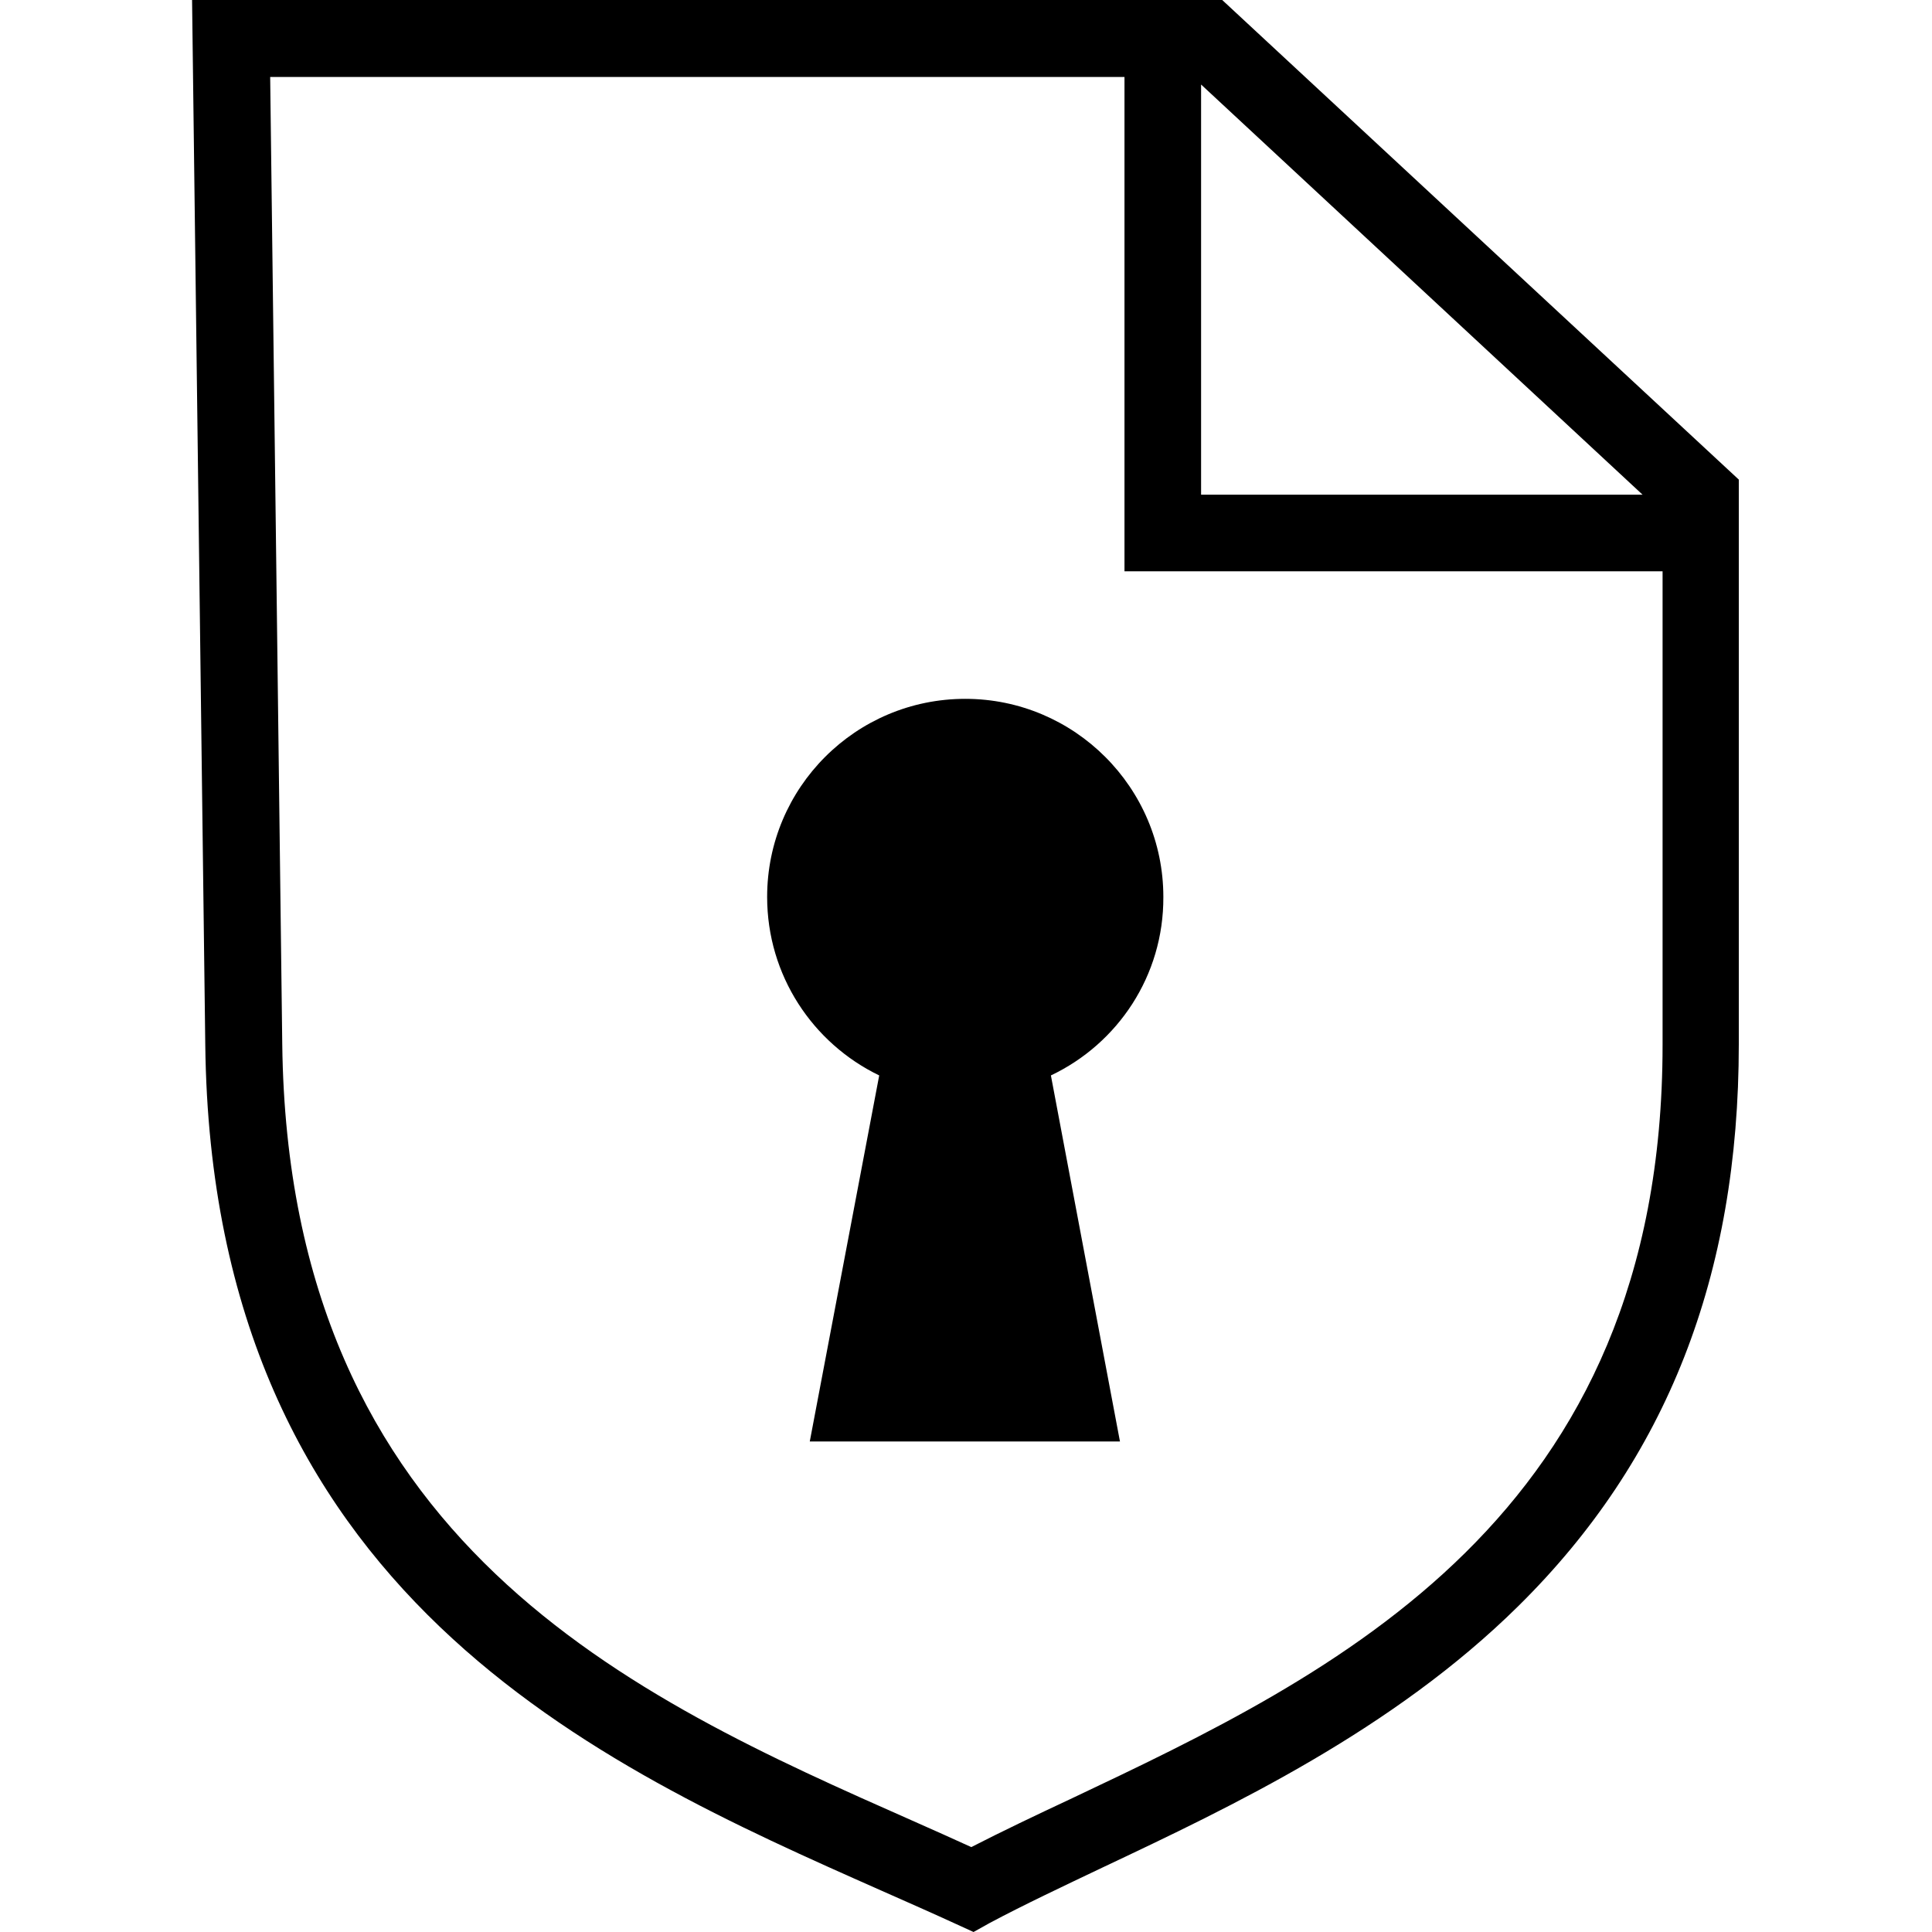 <svg xmlns="http://www.w3.org/2000/svg" xml:space="preserve" viewBox="0 0 512 512"><path d="M323.9 0h-273l3.5 276.9C56.1 422.4 158.6 467.8 233.5 501c7 3.1 13.6 6 19.9 8.9l4.6 2.1 4.3-2.4c9-4.8 19.2-9.6 29.9-14.7 34.3-16.2 76.9-36.4 110.2-69.3 39.3-38.8 58.4-87.5 58.4-148.9V127.1zm-5.6 22.4 117 108.7h-117zm-34.7 454.4c-9.2 4.3-18 8.5-26.2 12.7-5-2.3-10.2-4.6-15.6-7-73.7-32.6-165.4-73.3-167-205.8L71.6 20.4H298v131h142.6v125.5c0 125.5-87.1 166.8-157 199.9M278.5 285l18.3 97h-82.2l18.4-97c-17.6-8.5-29.7-26.5-29.7-47.3 0-29 23.5-52.5 52.5-52.5 28.9 0 52.5 23.5 52.5 52.5.1 20.9-12.1 38.9-29.8 47.3"/></svg>